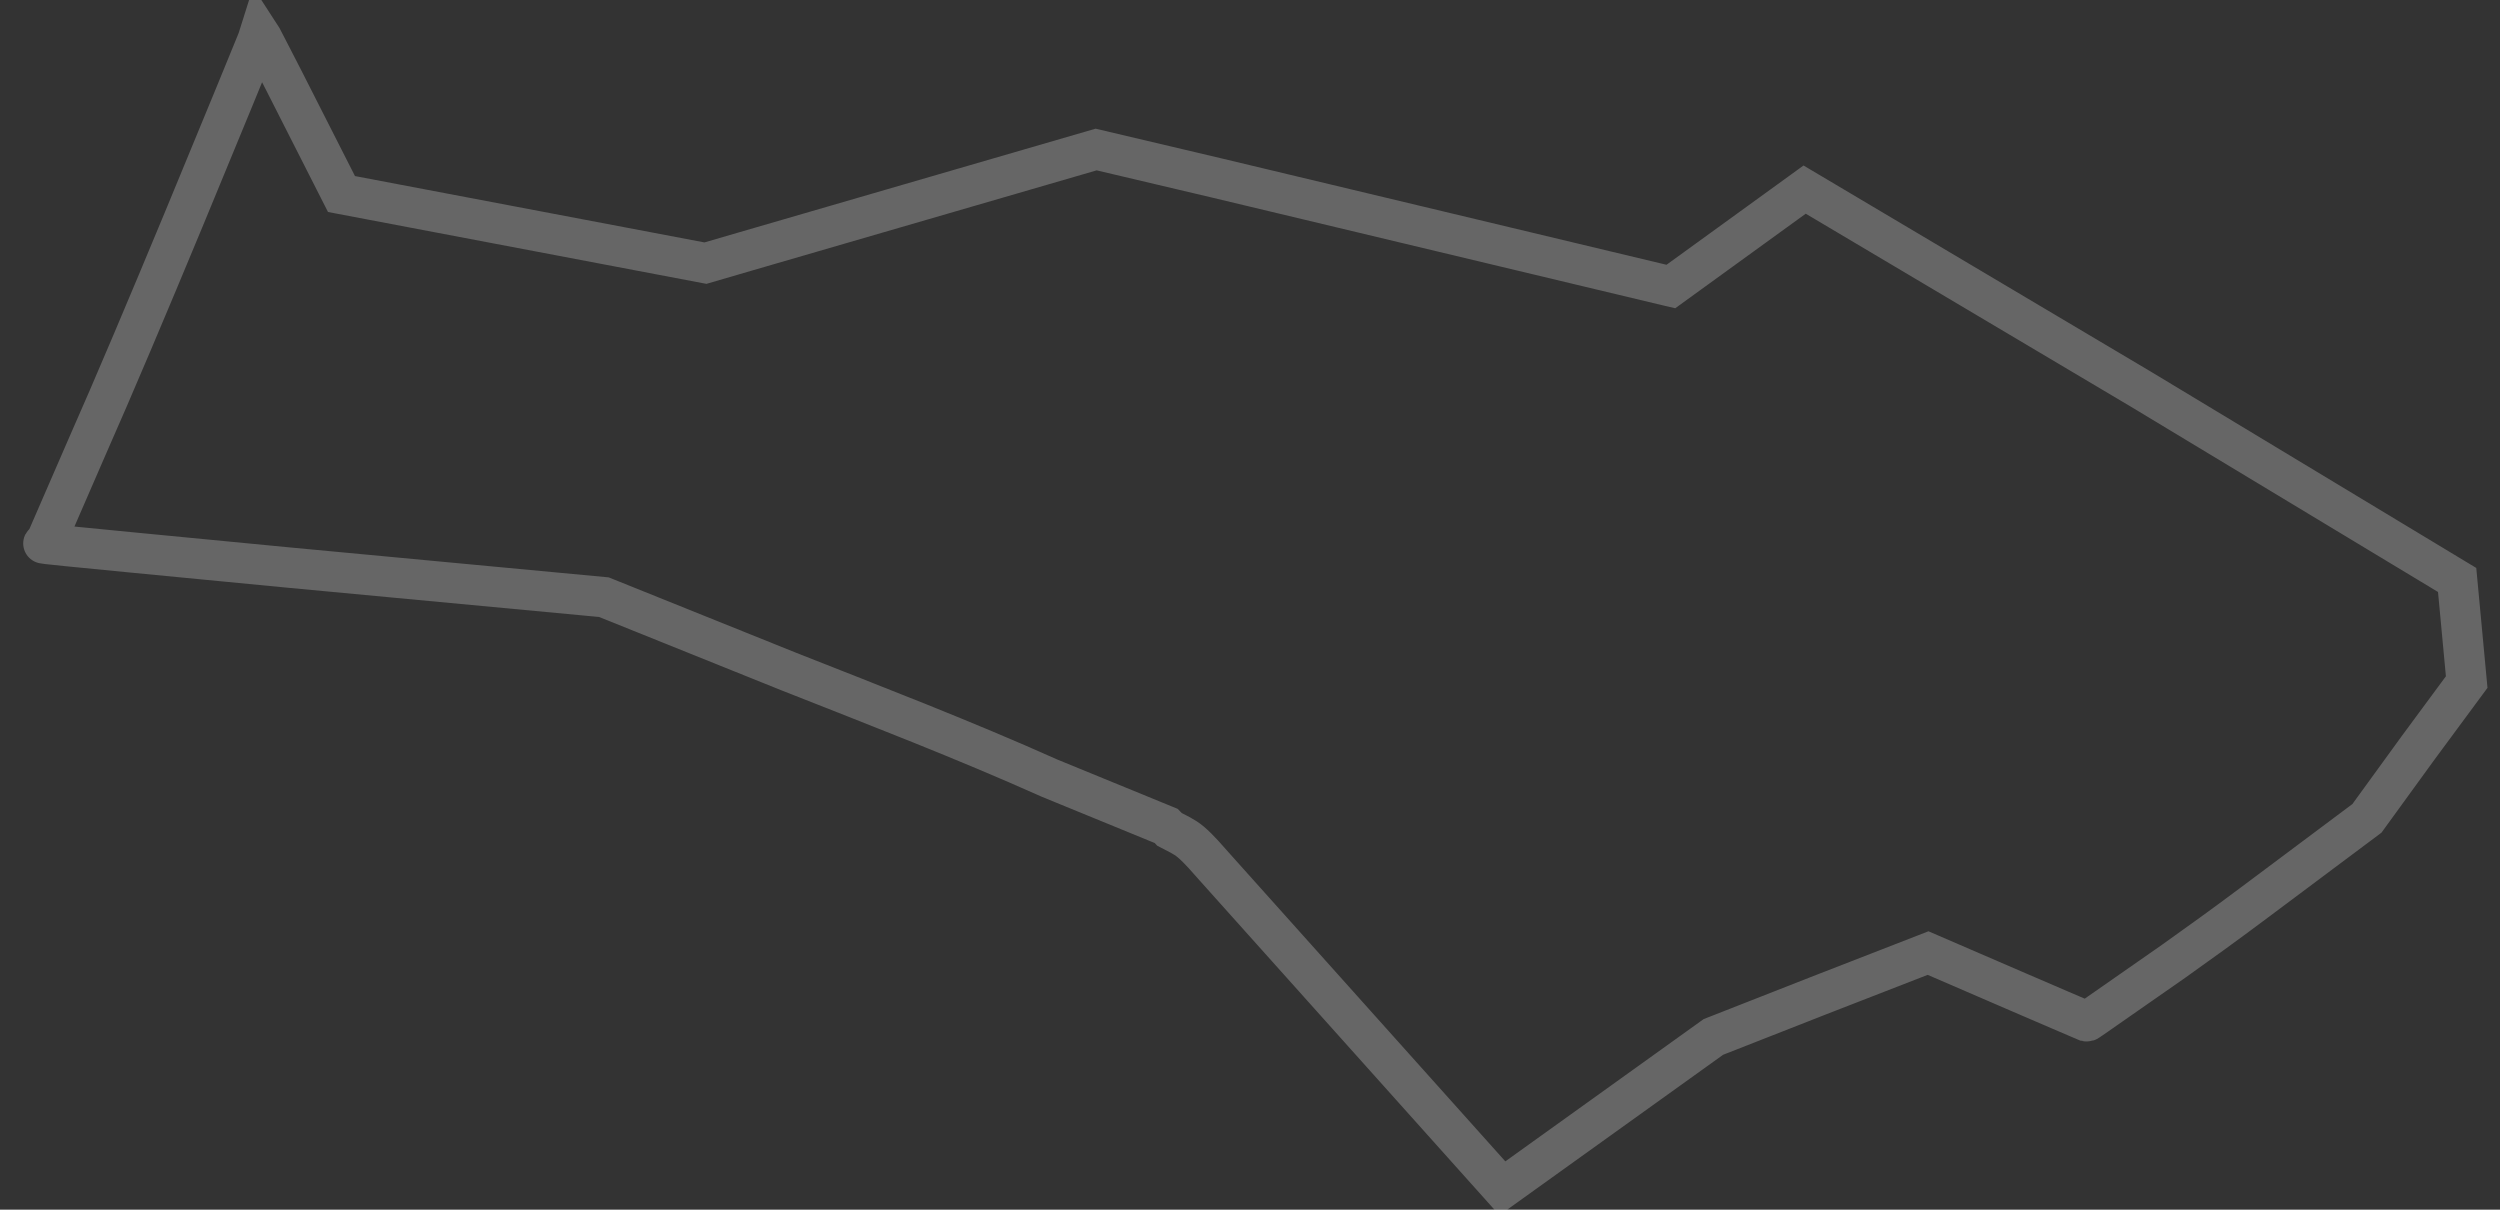 <?xml version="1.0" encoding="UTF-8"?>
<svg width="62px" height="30px" viewBox="0 0 62 30" version="1.1" xmlns="http://www.w3.org/2000/svg" xmlns:xlink="http://www.w3.org/1999/xlink">
    <rect x="0" y="0" width="62" height="30" fill="#333333" stroke="none"/>
    <!-- Generator: Sketch 55 (78076) - https://sketchapp.com -->
    <title>95</title>
    <desc>Created with Sketch.</desc>
    <g id="Page-1" stroke="none" stroke-width="1" fill="none" fill-rule="evenodd" stroke-opacity="0.25">
        <g id="Artboard-Copy" transform="translate(-160, -205)" stroke="#FFFFFF">
            <path d="M189.007,225.571 C189.183,225.665 189.362,225.739 189.528,225.878 C189.744,226.06 189.95,226.308 190.152,226.534 L197.259,234.47 L202.492,230.716 L205.078,229.701 L207.816,228.636 L210.047,229.6 L211.09,230.049 L211.611,230.272 L211.742,230.328 C211.78,230.336 211.799,230.299 211.828,230.287 L211.986,230.178 L213.902,228.842 C214.549,228.383 215.191,227.918 215.827,227.443 C216.785,226.726 217.742,226.01 218.7,225.295 L219.966,223.551 L221.174,221.915 L220.937,219.383 L213.108,214.66 L204.755,209.702 L201.437,212.106 L201.394,212.096 L190.18,209.415 L187.184,208.708 L178.492,211.235 L177.495,211.526 L168.469,209.812 L167.035,206.988 C167.015,206.949 166.905,206.736 166.721,206.377 C166.674,206.287 166.623,206.189 166.568,206.081 C166.547,206.039 166.524,205.996 166.501,205.951 L166.487,205.929 C166.471,205.905 166.453,205.877 166.433,205.846 C166.426,205.868 166.419,205.892 166.412,205.917 L166.403,205.948 L166.398,205.963 L166.396,205.97 L166.367,206.044 C166.191,206.472 166.004,206.931 165.808,207.409 C165.413,208.365 164.985,209.402 164.556,210.443 C163.693,212.522 162.811,214.612 162.156,216.09 C162.054,216.324 161.805,216.896 161.119,218.477 C160.814,218.464 162.185,218.594 163.265,218.7 C164.423,218.812 165.755,218.94 167.132,219.073 C169.906,219.334 172.863,219.612 174.977,219.81 C177.514,220.831 178.772,221.337 179.568,221.657 C181.733,222.512 183.908,223.348 186.029,224.298 C186.997,224.694 187.964,225.091 188.928,225.486 C188.955,225.512 188.98,225.542 189.007,225.571 Z" id="95"></path>
        </g>
    </g>
</svg>